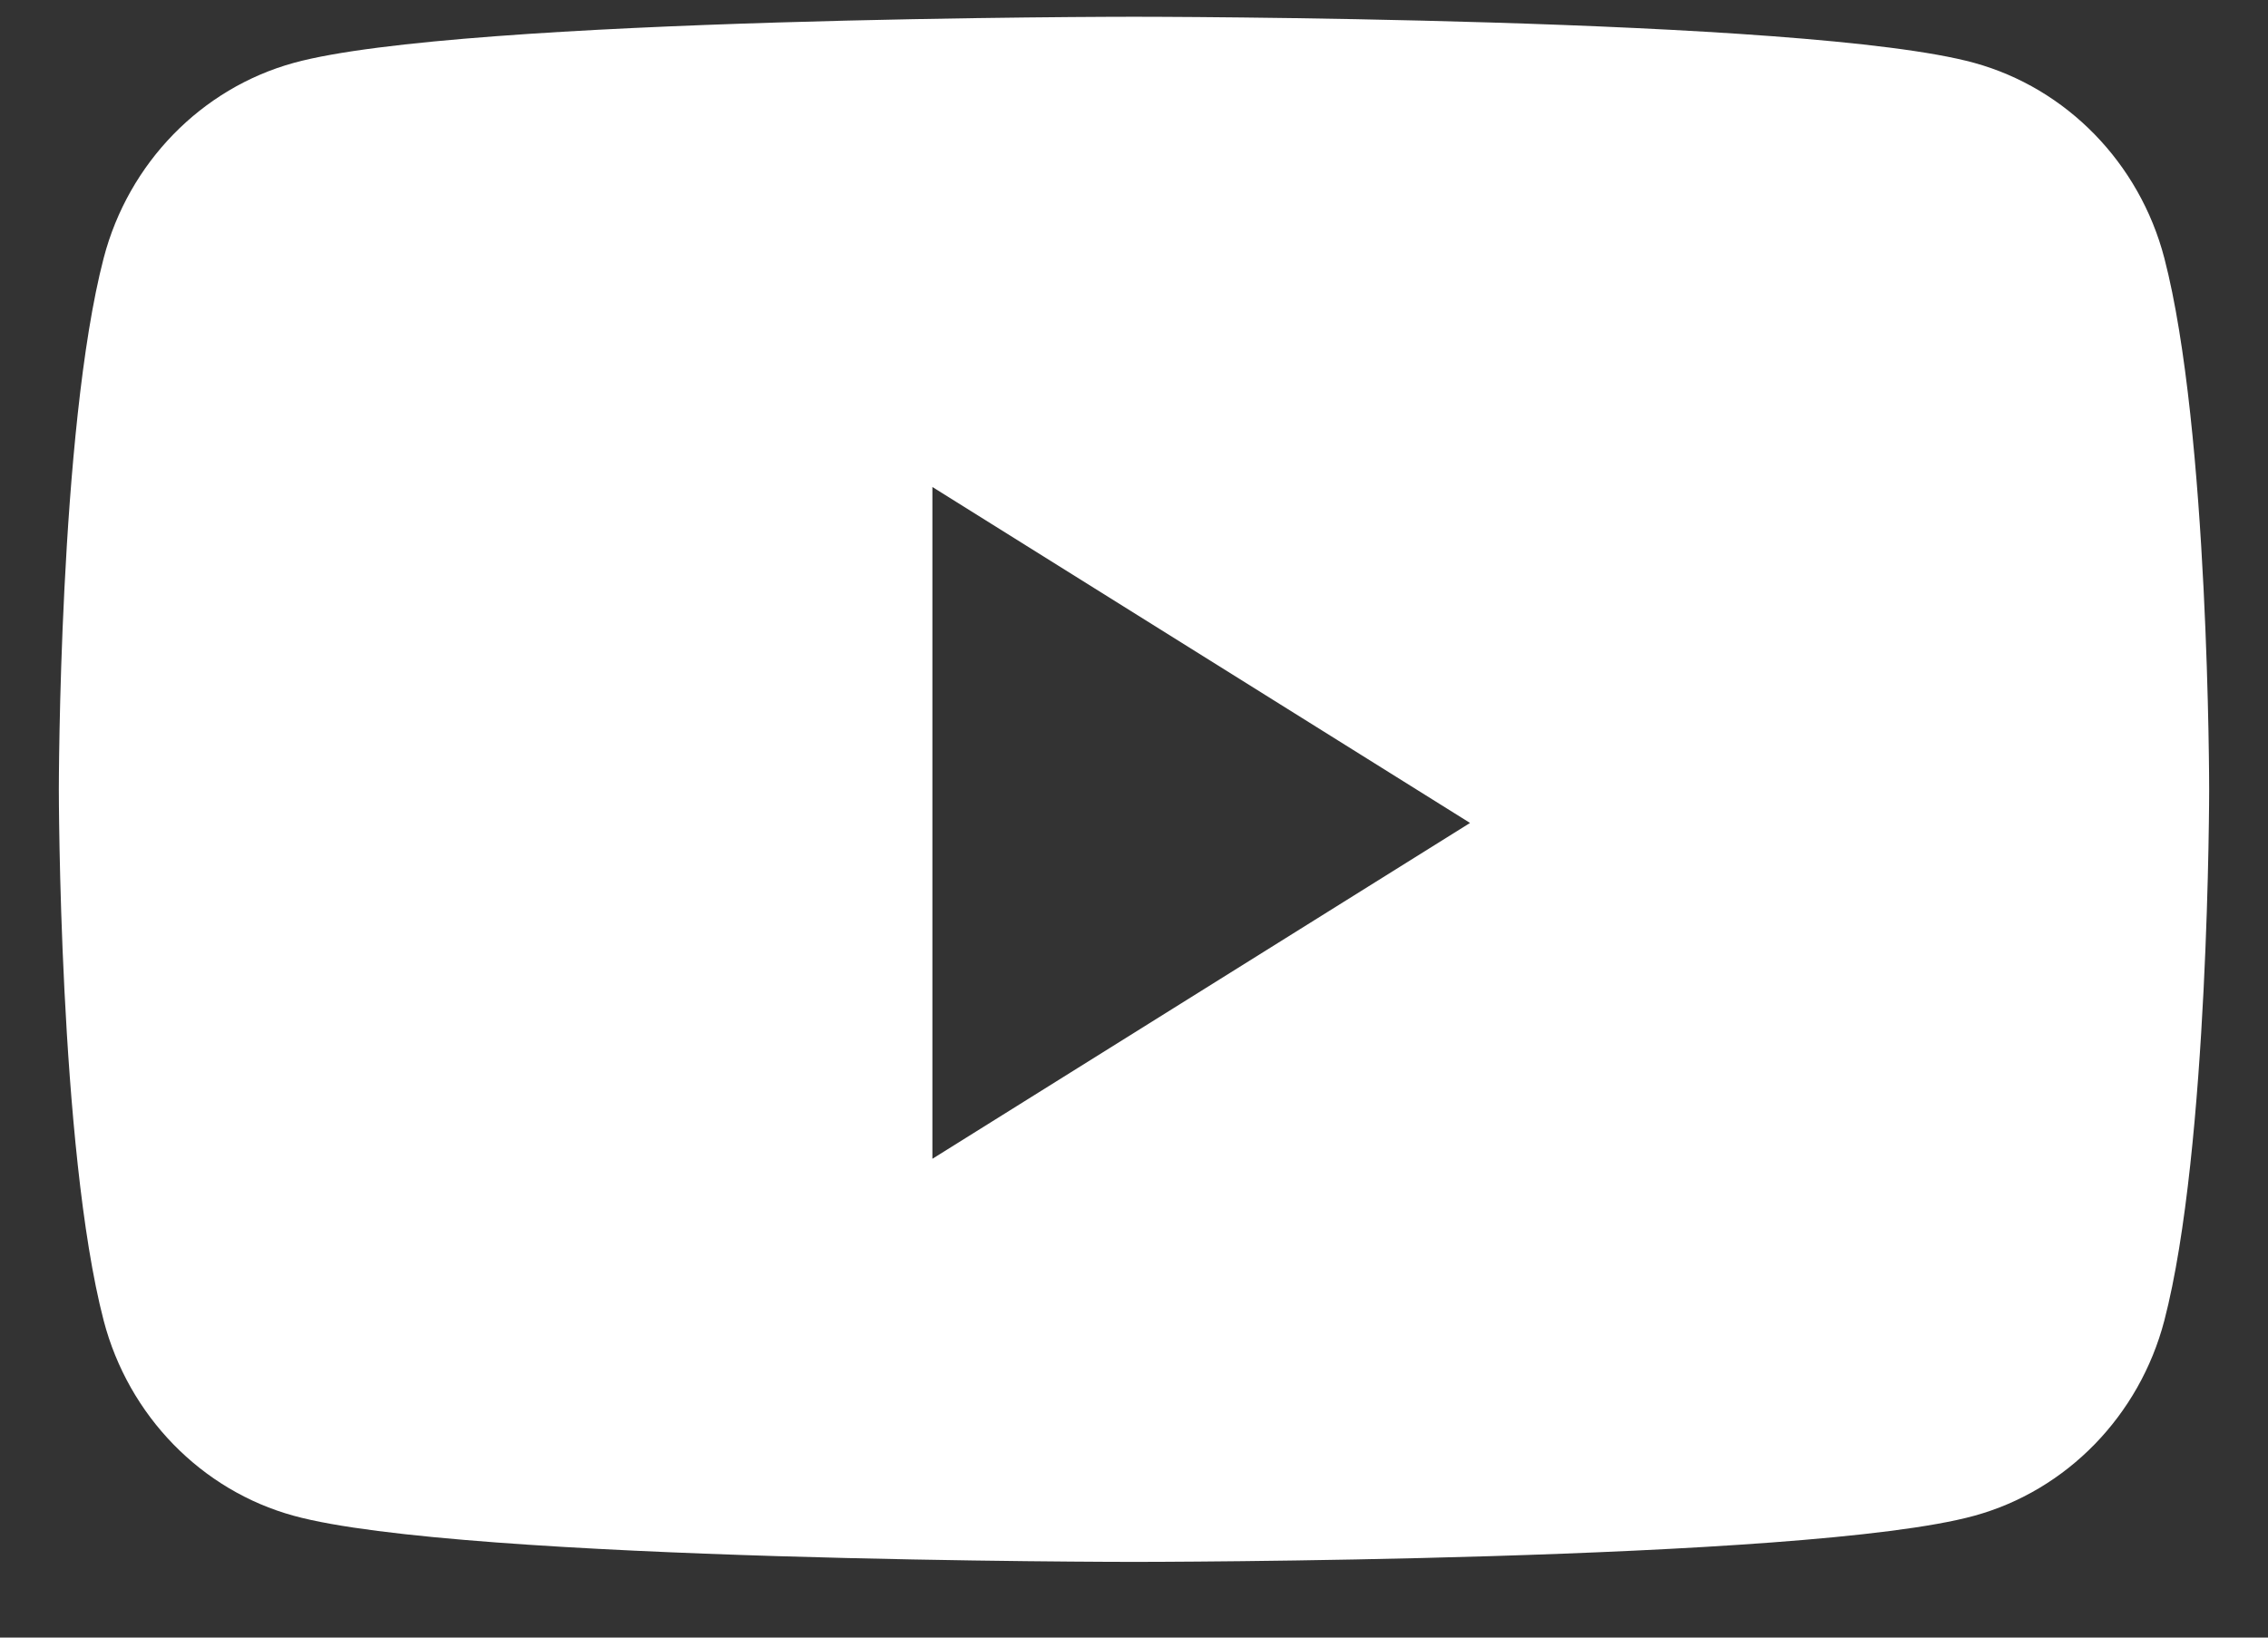 <svg width="18" height="13" viewBox="0 0 18 13" fill="none" xmlns="http://www.w3.org/2000/svg">
<rect x="0" y="0" width="18" height="13" fill="#333333" stroke="none"/>
<path fill-rule="evenodd" clip-rule="evenodd" d="M15.668 0.499C16.402 0.701 16.98 1.294 17.177 2.048C17.533 3.415 17.533 6.266 17.533 6.266C17.533 6.266 17.533 9.117 17.177 10.484C16.98 11.238 16.402 11.832 15.668 12.033C14.337 12.399 9 12.399 9 12.399C9 12.399 3.663 12.399 2.332 12.033C1.598 11.832 1.02 11.238 0.823 10.484C0.467 9.117 0.467 6.266 0.467 6.266C0.467 6.266 0.467 3.415 0.823 2.048C1.02 1.294 1.598 0.701 2.332 0.499C3.663 0.133 9 0.133 9 0.133C9 0.133 14.337 0.133 15.668 0.499ZM7.4 3.866V9.199L11.667 6.533L7.4 3.866Z" fill="white"/>
</svg>
